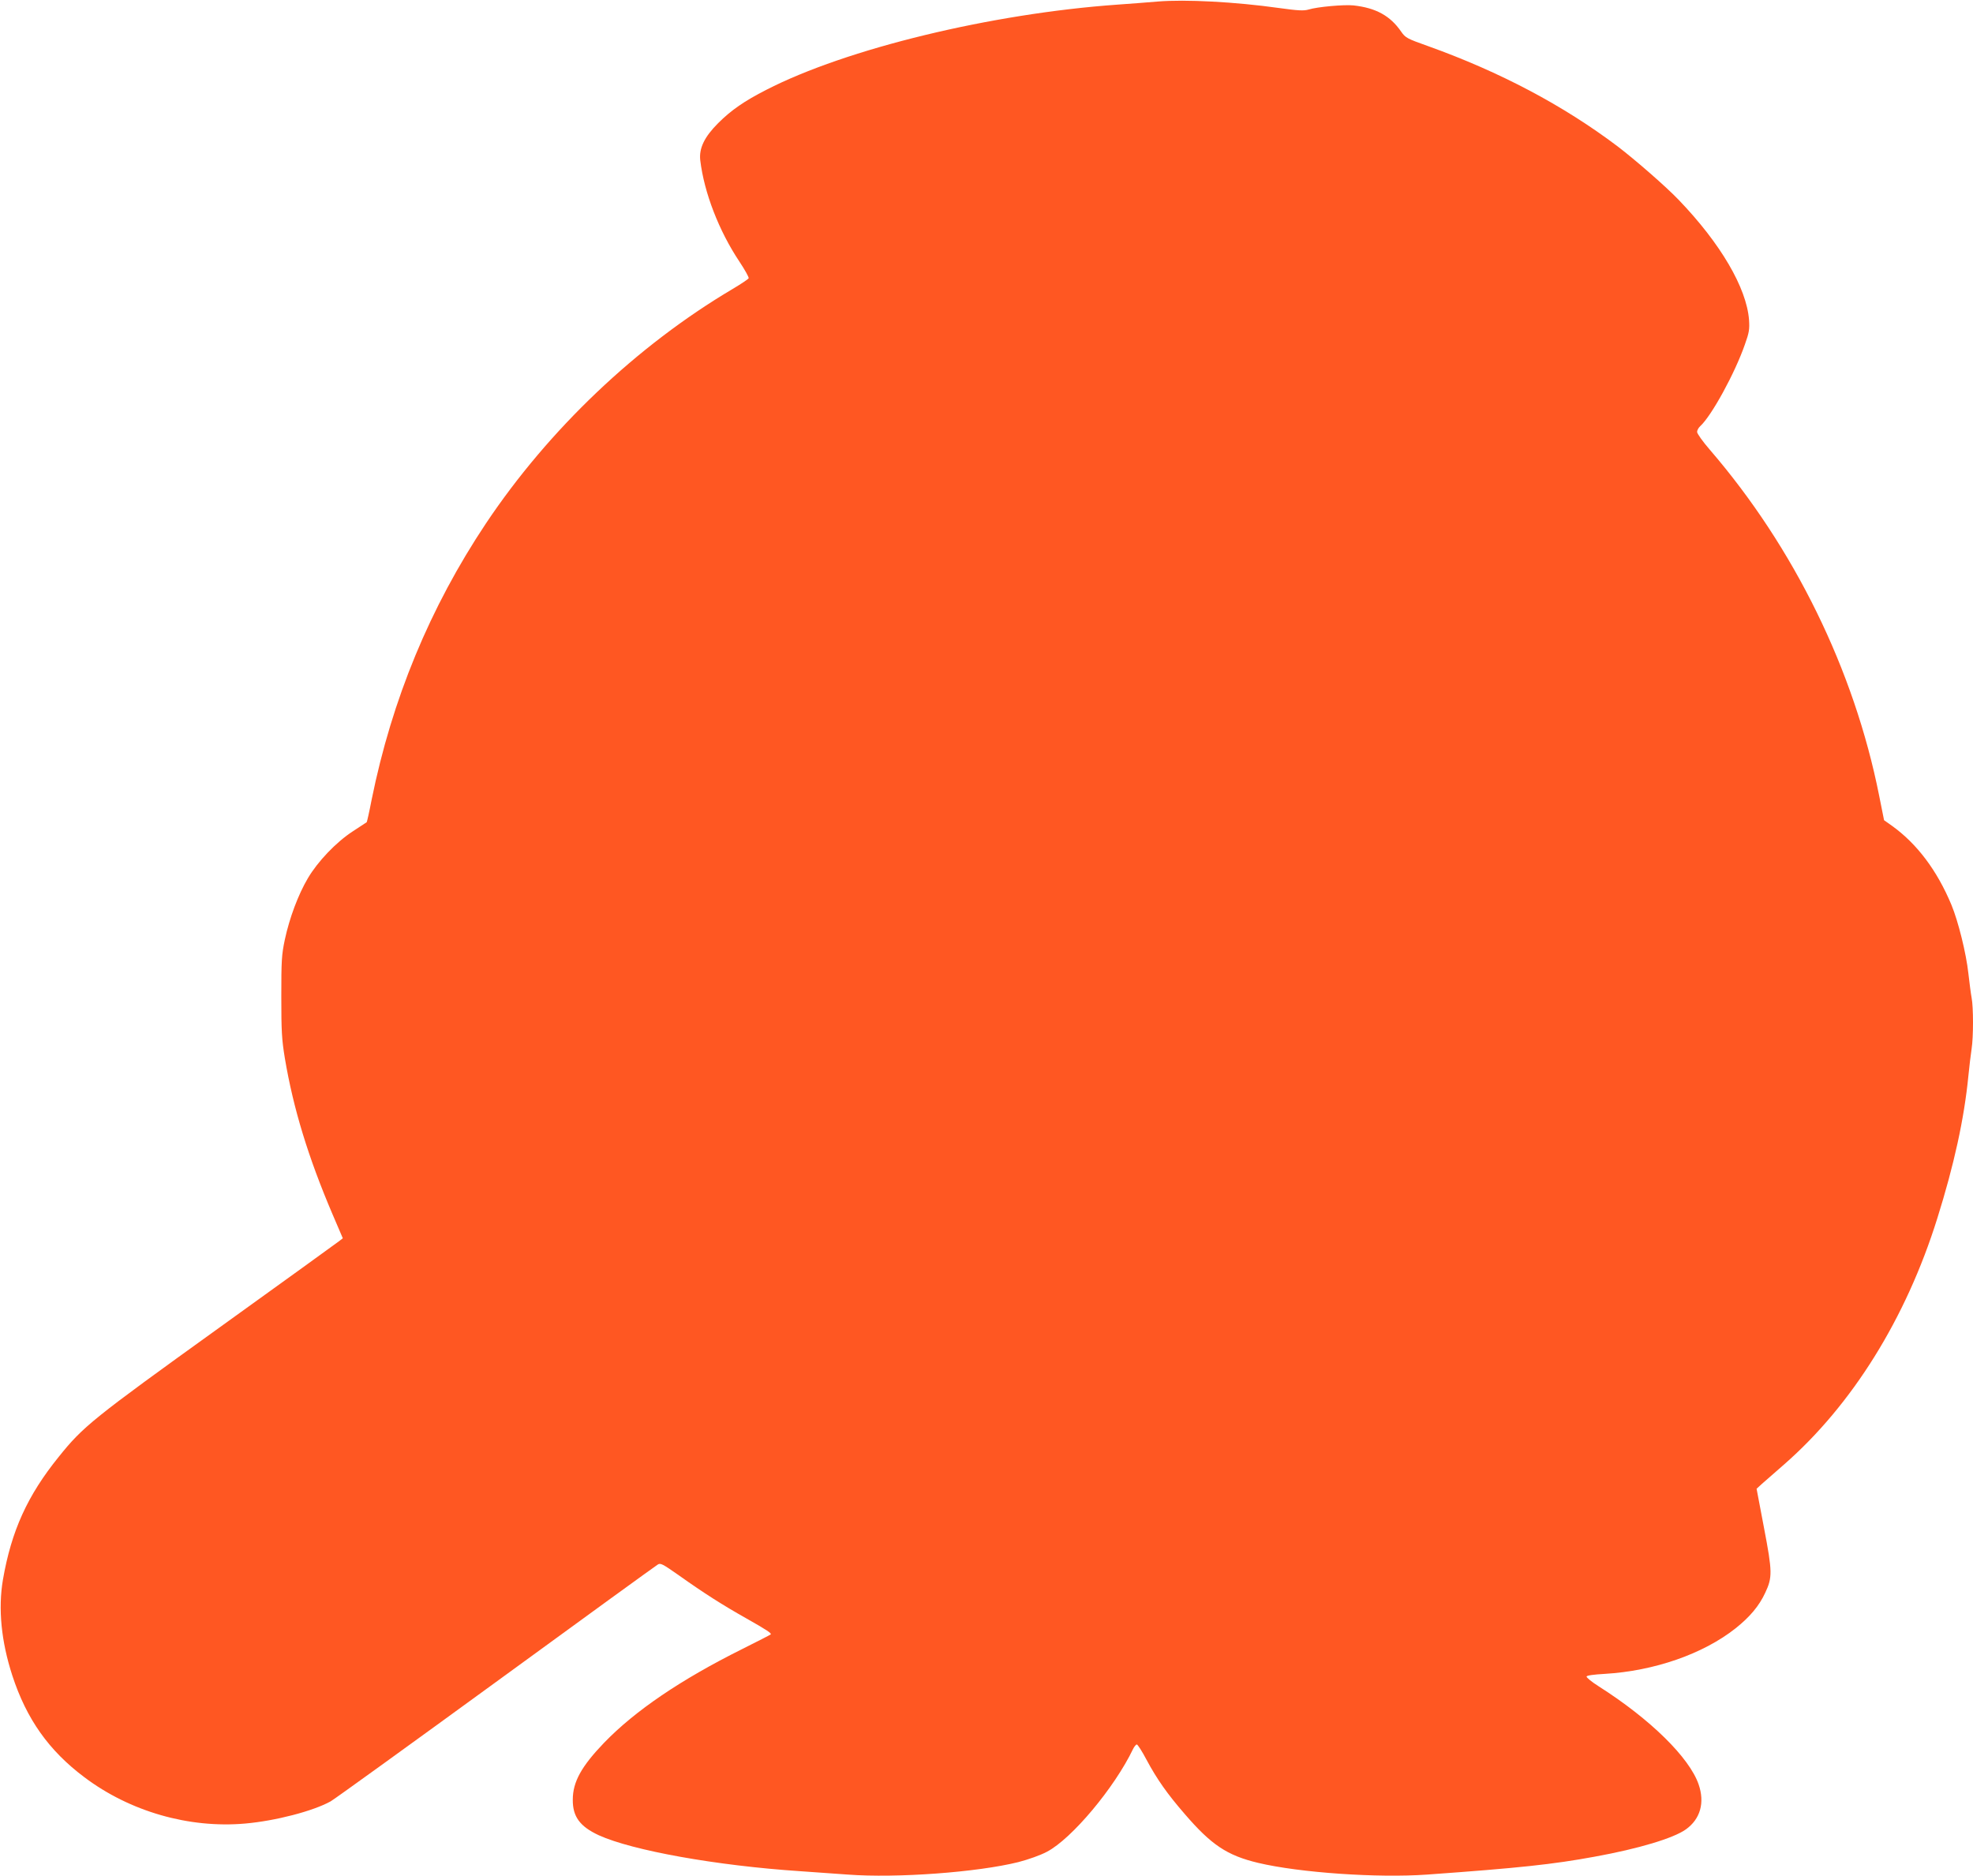 <?xml version="1.0" standalone="no"?>
<!DOCTYPE svg PUBLIC "-//W3C//DTD SVG 20010904//EN"
 "http://www.w3.org/TR/2001/REC-SVG-20010904/DTD/svg10.dtd">
<svg version="1.0" xmlns="http://www.w3.org/2000/svg"
 width="1280pt" height="1217pt" viewBox="0 0 1280 1217"
 preserveAspectRatio="xMidYMid meet">
<g transform="translate(0,1217) scale(0.1,-0.1)"
fill="#ff5722" stroke="none">
<path d="M7510 12160 c-58 -5 -175 -14 -260 -20 -819 -58 -1760 -286 -2279
-553 -141 -72 -227 -131 -312 -216 -89 -89 -125 -163 -116 -241 25 -209 121
-458 254 -657 35 -53 62 -101 60 -108 -3 -6 -49 -37 -103 -69 -623 -369 -1193
-911 -1601 -1521 -364 -546 -610 -1141 -742 -1793 -15 -78 -30 -144 -32 -146
-2 -1 -43 -28 -90 -59 -108 -70 -228 -196 -292 -305 -62 -105 -119 -257 -149
-397 -21 -99 -23 -136 -23 -370 0 -226 3 -278 23 -400 55 -327 152 -644 310
-1014 l66 -154 -23 -18 c-13 -10 -365 -265 -784 -566 -816 -587 -878 -637
-1036 -834 -203 -251 -307 -480 -362 -797 -32 -188 -11 -401 61 -622 92 -282
237 -487 468 -660 295 -222 678 -332 1042 -300 196 17 442 81 555 144 22 12
504 360 1071 773 566 413 1039 756 1051 763 18 12 32 4 139 -71 159 -113 283
-192 434 -277 138 -78 167 -98 160 -105 -3 -3 -87 -46 -187 -96 -397 -198
-693 -399 -894 -607 -147 -153 -203 -254 -203 -369 -1 -110 46 -174 169 -231
218 -99 763 -197 1305 -233 85 -6 225 -16 310 -22 319 -24 842 15 1107 81 65
17 142 44 185 67 161 84 439 416 559 667 8 16 19 29 24 29 6 0 34 -44 62 -97
69 -129 137 -225 249 -354 173 -201 275 -269 476 -317 269 -64 776 -99 1097
-76 598 43 814 66 1086 116 287 52 512 120 592 177 94 67 124 173 83 292 -60
174 -313 423 -648 636 -46 29 -81 58 -79 64 2 7 47 13 118 17 321 19 638 129
848 295 93 74 153 145 193 231 47 100 47 135 -8 422 l-48 253 35 32 c19 17 84
74 144 126 441 386 790 946 993 1595 109 347 175 648 202 925 6 63 16 142 21
176 12 77 12 269 0 331 -5 26 -14 98 -21 158 -14 130 -66 339 -110 445 -93
223 -223 396 -386 513 l-51 36 -32 160 c-162 814 -551 1608 -1098 2243 -46 53
-83 105 -83 116 0 10 9 27 20 37 73 66 225 343 290 530 28 78 31 99 27 160
-16 208 -185 496 -456 778 -81 85 -282 260 -396 347 -354 267 -763 483 -1228
650 -141 50 -149 55 -177 95 -71 103 -164 154 -310 170 -61 6 -233 -9 -291
-27 -31 -9 -68 -7 -191 10 -284 40 -607 57 -788 42z"/>
</g>
</svg>
